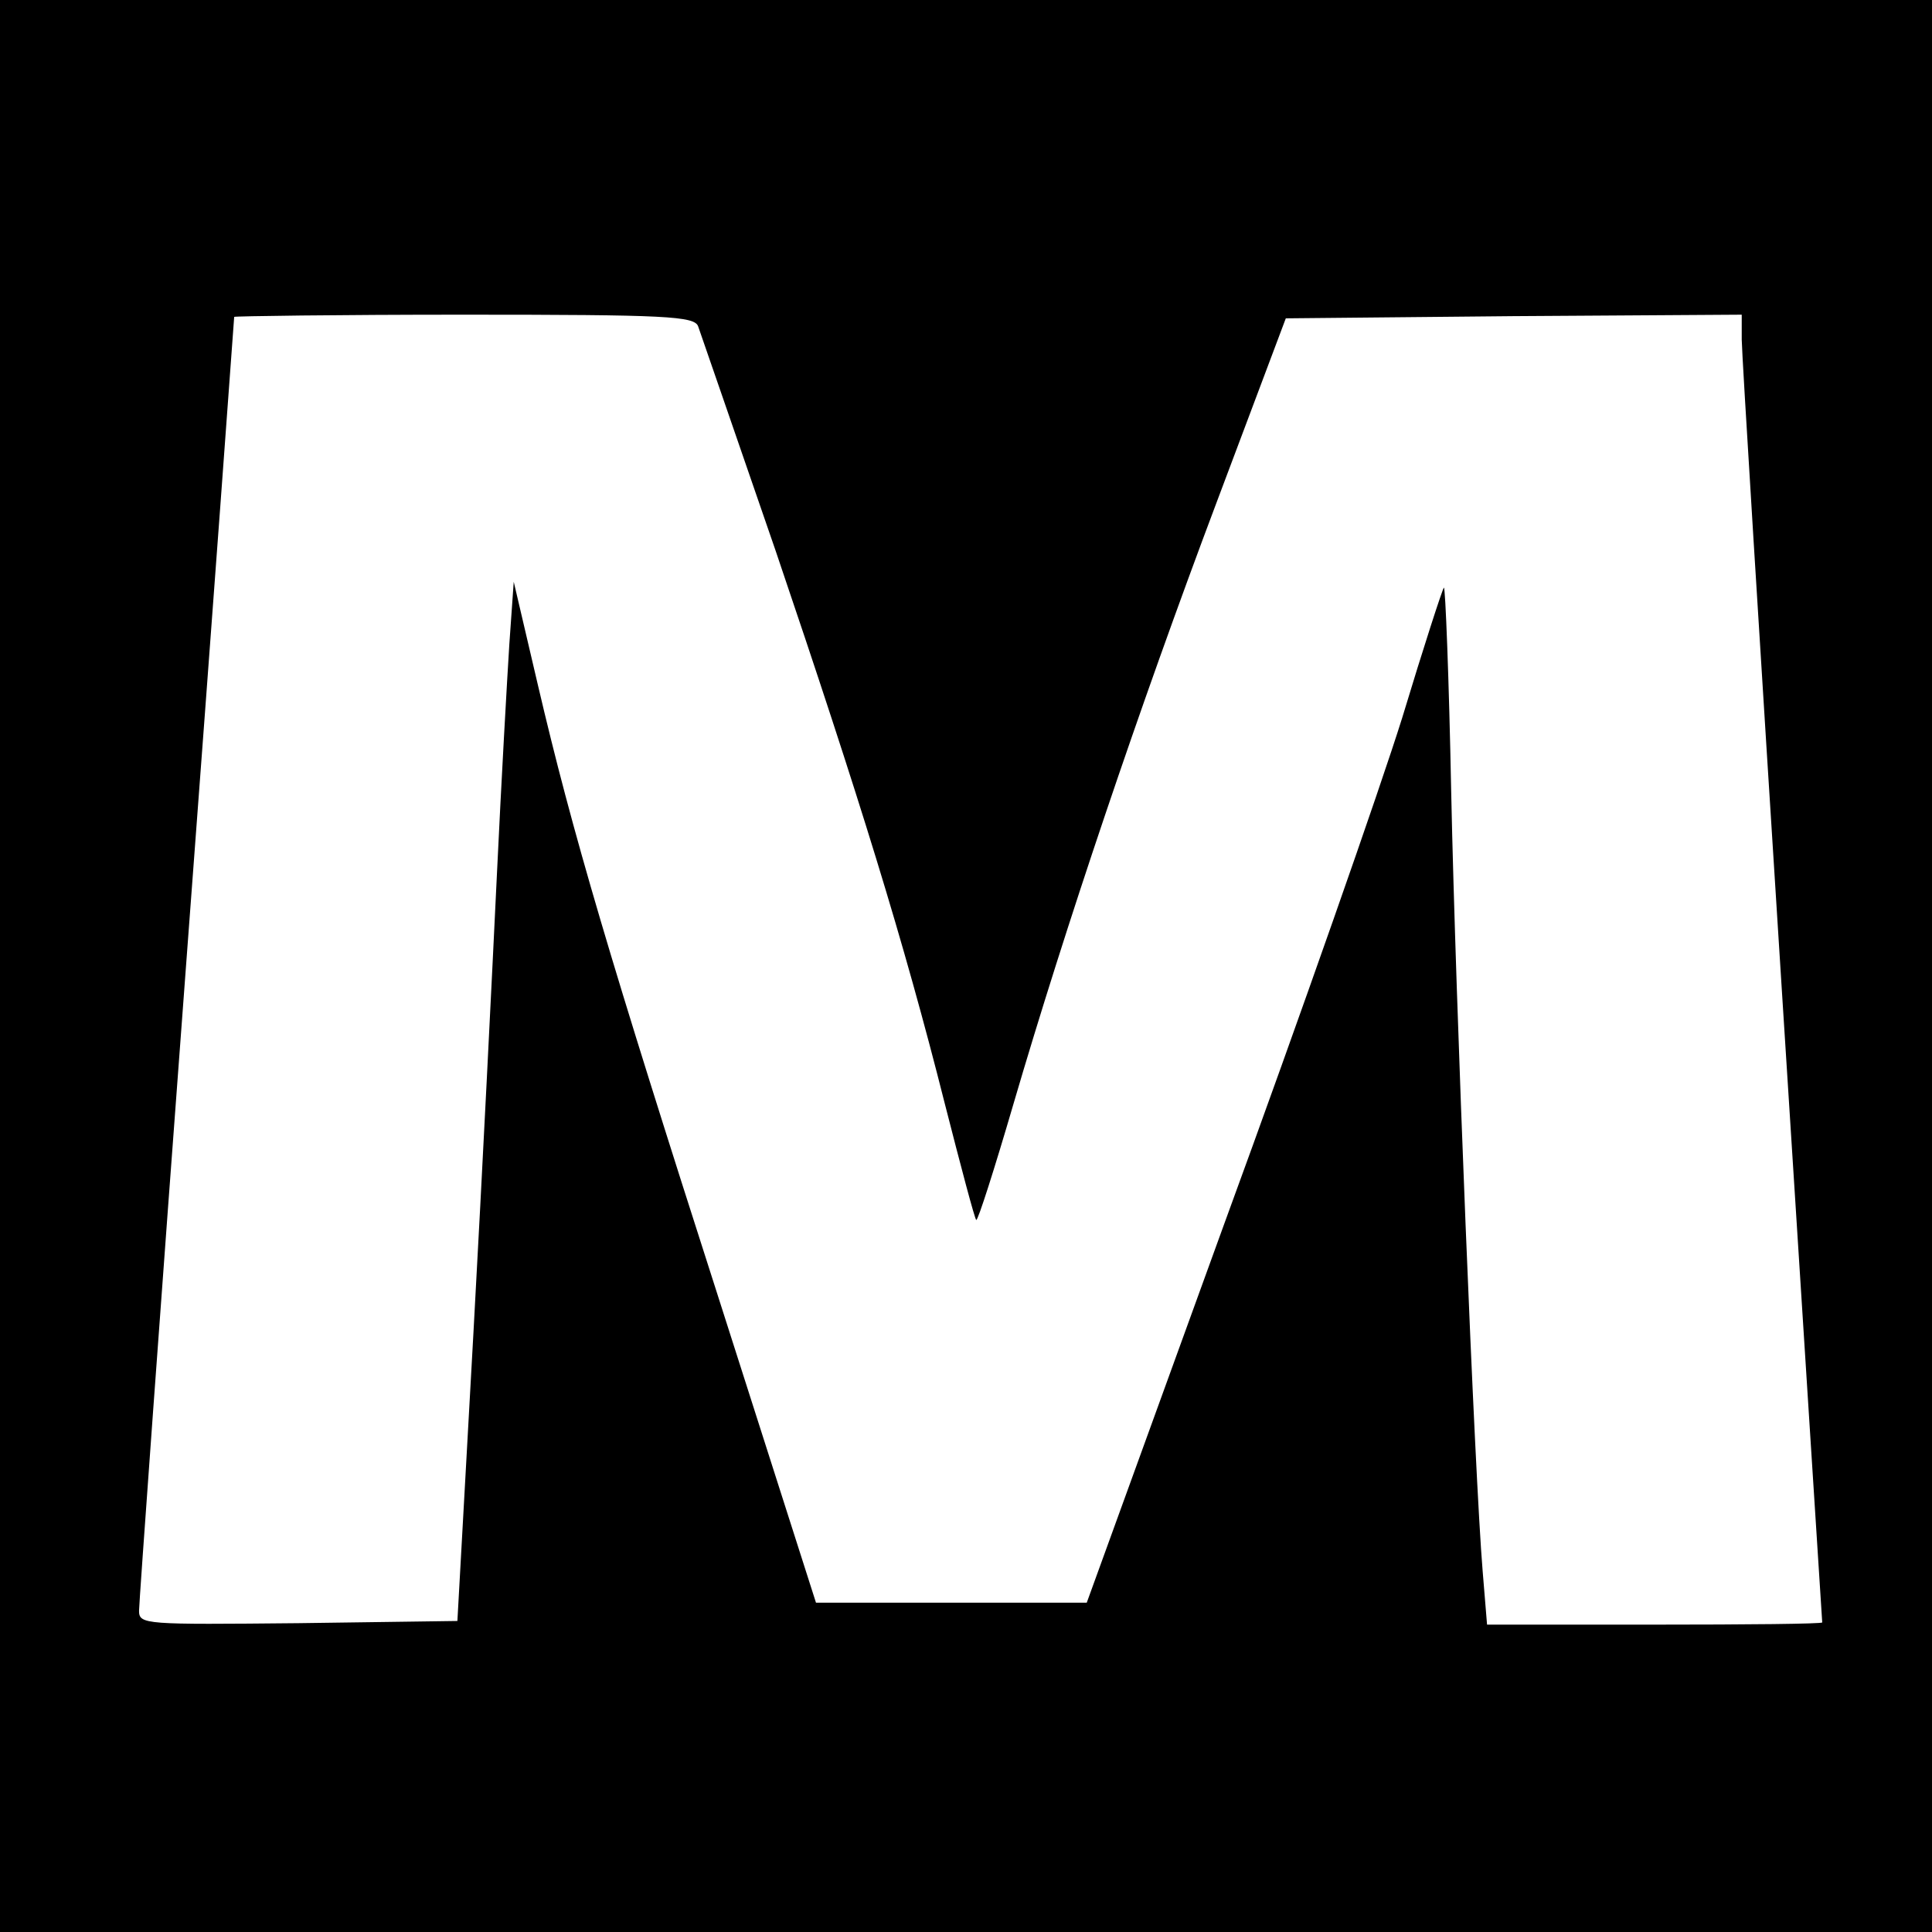 <?xml version="1.0" standalone="no"?>
<!DOCTYPE svg PUBLIC "-//W3C//DTD SVG 20010904//EN"
 "http://www.w3.org/TR/2001/REC-SVG-20010904/DTD/svg10.dtd">
<svg version="1.0" xmlns="http://www.w3.org/2000/svg"
 width="264pt" height="264pt" viewBox="0 0 264 264"
 preserveAspectRatio="xMidYMid meet">
<g transform="translate(0,264) scale(0.1,-0.1)"
fill="#000000" stroke="none">
<path d="M0 1320 l0 -1320 1320 0 1320 0 0 1320 0 1320 -1320 0 -1320 0 0
-1320z m954 874 c3 -9 51 -147 106 -307 114 -336 175 -533 231 -755 22 -86 41
-158 43 -159 2 -2 25 70 51 159 70 239 171 539 278 823 l94 250 311 3 312 2 0
-34 c0 -18 25 -420 55 -892 30 -473 55 -860 55 -861 0 -2 -103 -3 -229 -3
l-229 0 -6 73 c-11 132 -37 778 -43 1065 -3 155 -8 281 -10 279 -2 -2 -28 -82
-57 -178 -30 -96 -139 -407 -243 -691 l-188 -518 -185 0 -185 0 -132 413
c-150 467 -201 640 -248 841 l-33 141 -6 -85 c-3 -47 -11 -188 -17 -315 -6
-126 -20 -408 -32 -625 l-22 -395 -217 -3 c-210 -2 -218 -2 -218 17 0 11 29
412 65 892 36 479 65 874 65 876 0 1 141 3 314 3 277 0 315 -2 320 -16z"/>
</g>
</svg>
